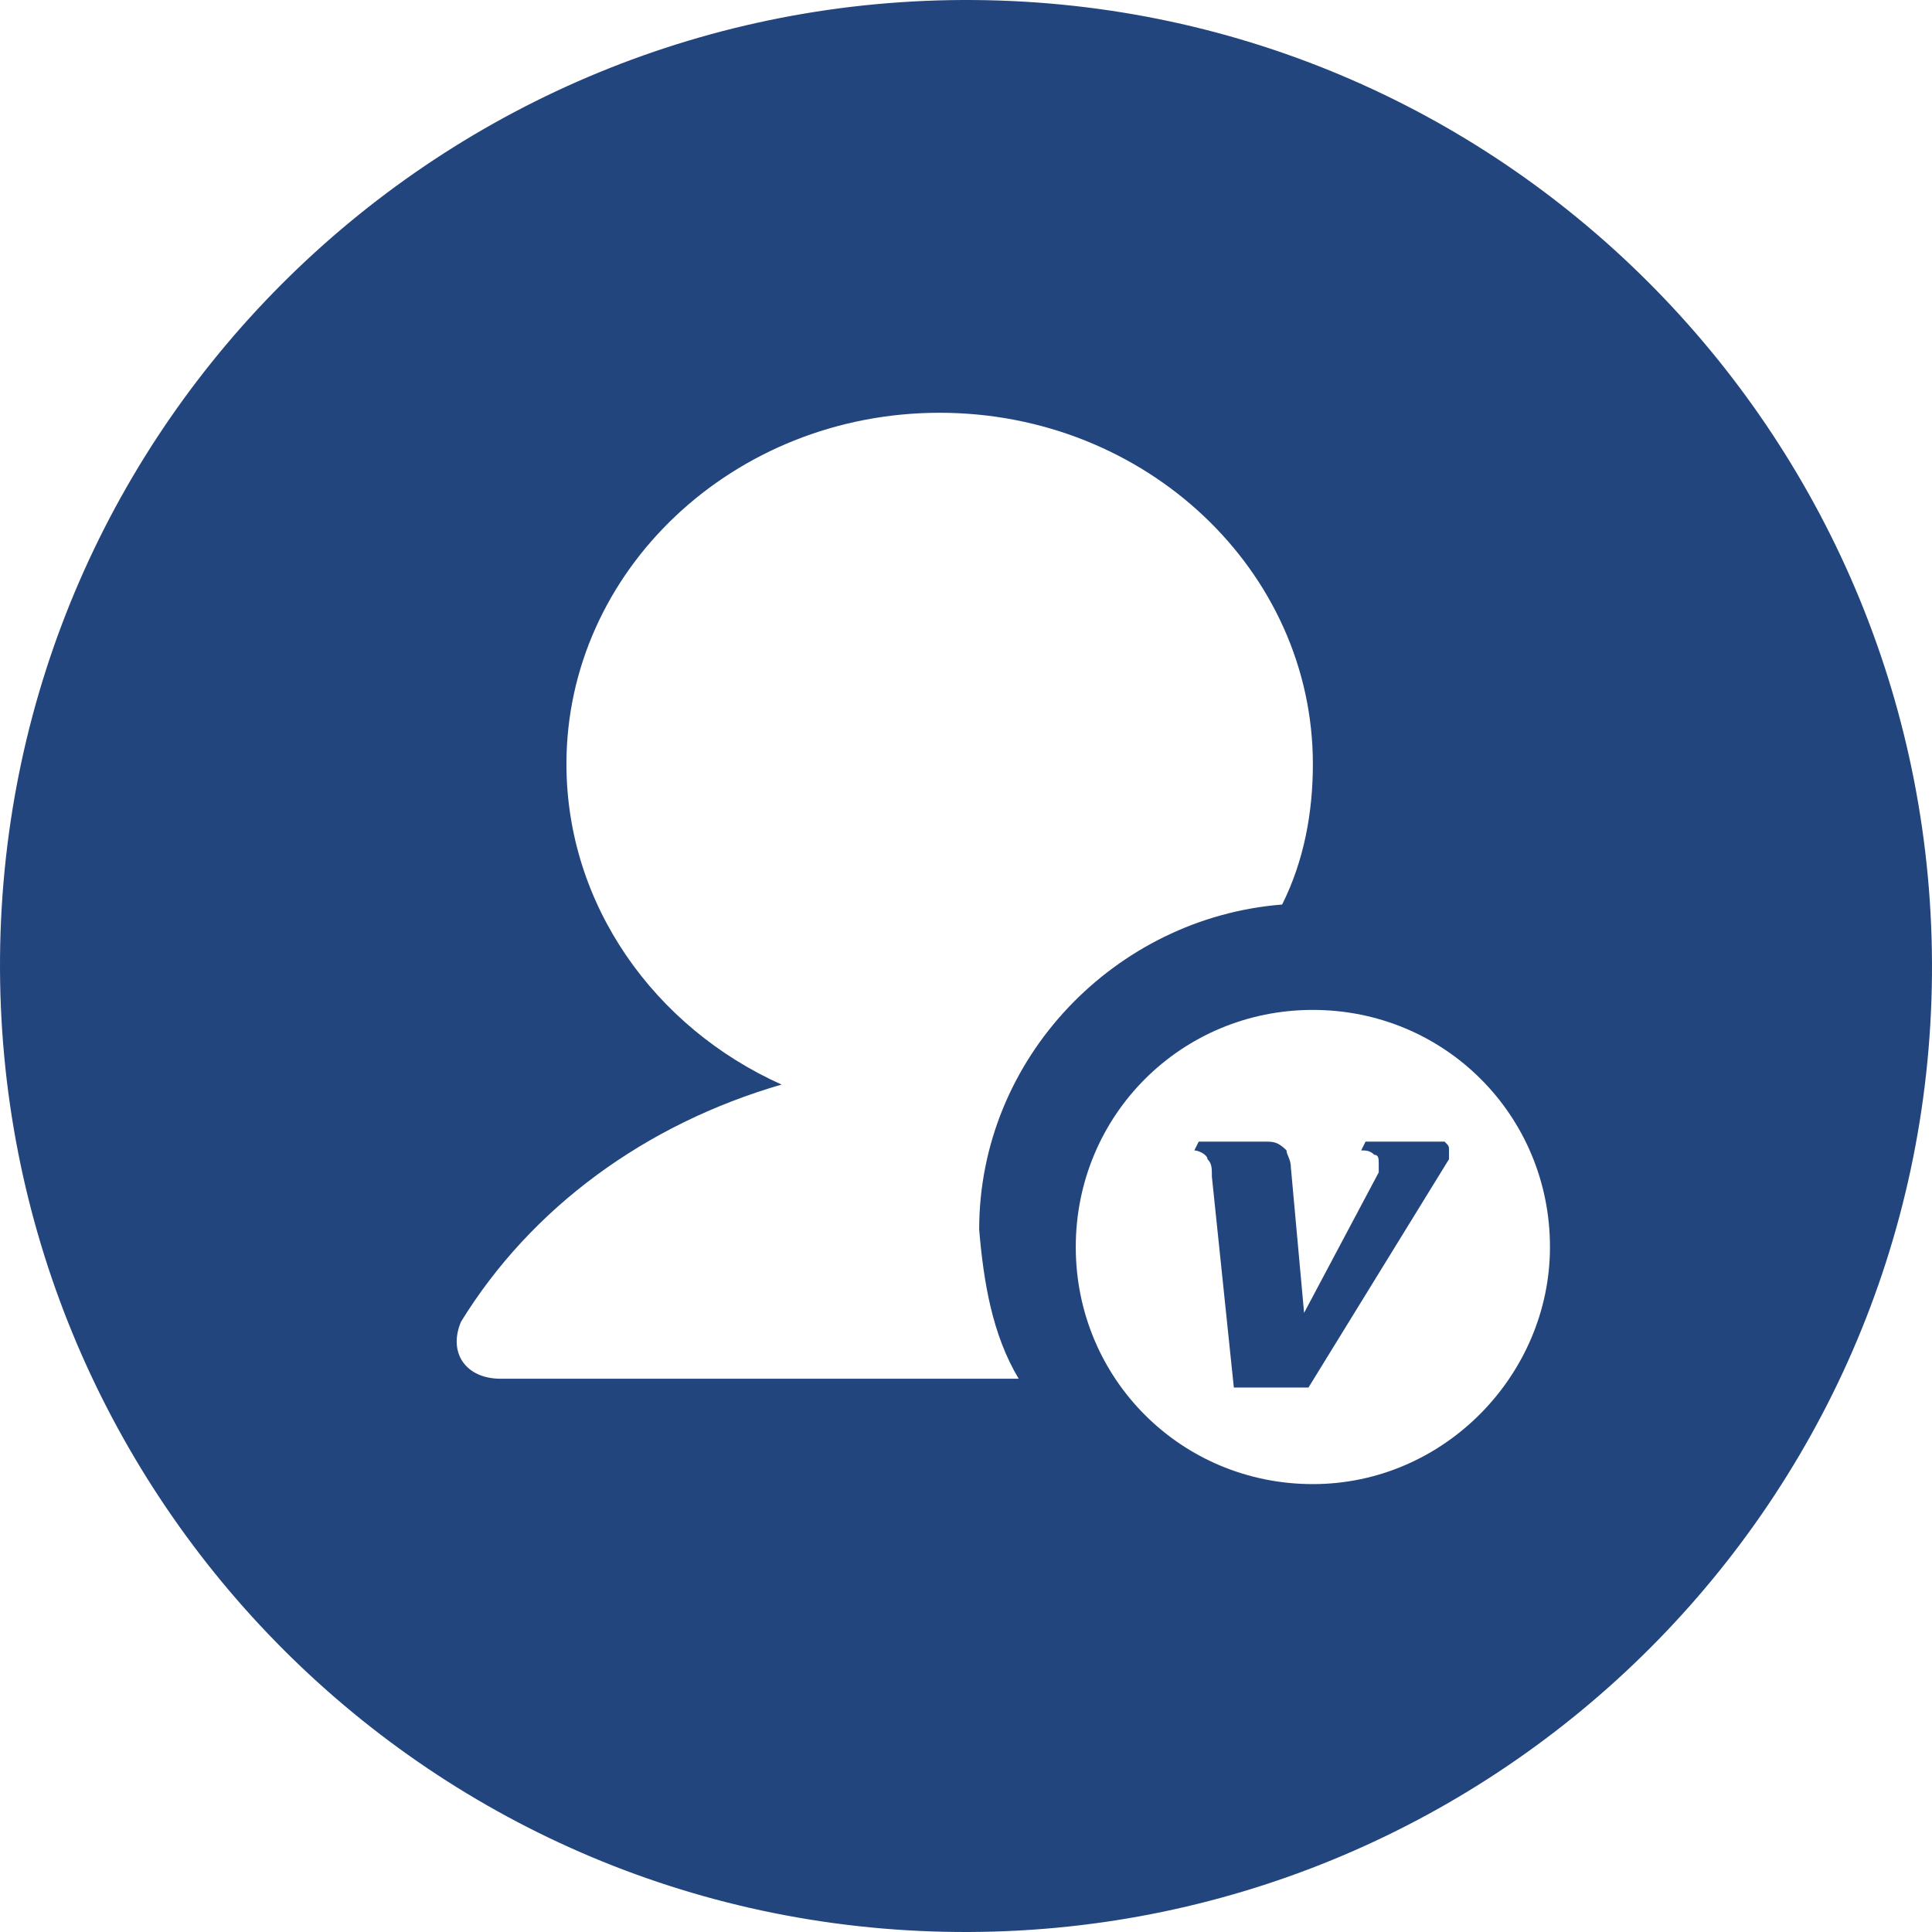 <?xml version="1.0" standalone="no"?><!DOCTYPE svg PUBLIC "-//W3C//DTD SVG 1.1//EN" "http://www.w3.org/Graphics/SVG/1.1/DTD/svg11.dtd"><svg class="icon" width="200px" height="200.00px" viewBox="0 0 1024 1024" version="1.1" xmlns="http://www.w3.org/2000/svg"><path d="M763.337 605.088h-39.562l-2.327 4.654c2.327 0 4.654 0 6.982 2.327 2.327 0 2.327 2.327 2.327 4.654v4.654l-39.562 74.47-6.982-76.797c0-4.654-2.327-6.982-2.327-9.309-4.654-4.654-6.982-4.654-11.636-4.654h-34.908l-2.327 4.654c2.327 0 6.982 2.327 6.982 4.654 2.327 2.327 2.327 4.654 2.327 9.309l11.636 111.705h39.562l74.47-121.014v-2.327-2.327c0-2.327 0-2.327-2.327-4.654h-2.327z" fill="#23457d" /><path d="M516.655 0.018C235.064-2.309 2.345 223.428 0.018 507.346-2.309 788.936 223.428 1021.655 507.346 1023.982c281.59 2.327 514.309-223.41 516.637-507.328C1026.31 235.064 800.572 2.345 516.655 0.018z m23.272 730.738H265.318c-18.618 0-27.926-13.963-20.945-30.253 37.235-60.507 97.742-104.724 169.885-125.668-67.489-30.253-114.032-95.415-114.032-169.885 0-102.396 88.433-186.175 197.811-186.175s197.811 83.779 197.811 186.175c0 25.599-4.654 51.198-16.29 74.47-88.433 6.982-160.576 81.452-160.576 172.212 2.327 27.926 6.982 55.853 20.945 79.125z m155.922 55.853c-69.816 0-125.668-55.853-125.668-125.668 0-69.816 55.853-125.668 125.668-125.668s125.668 55.853 125.668 125.668c0 67.489-55.853 125.668-125.668 125.668z" fill="#23457d" /></svg>